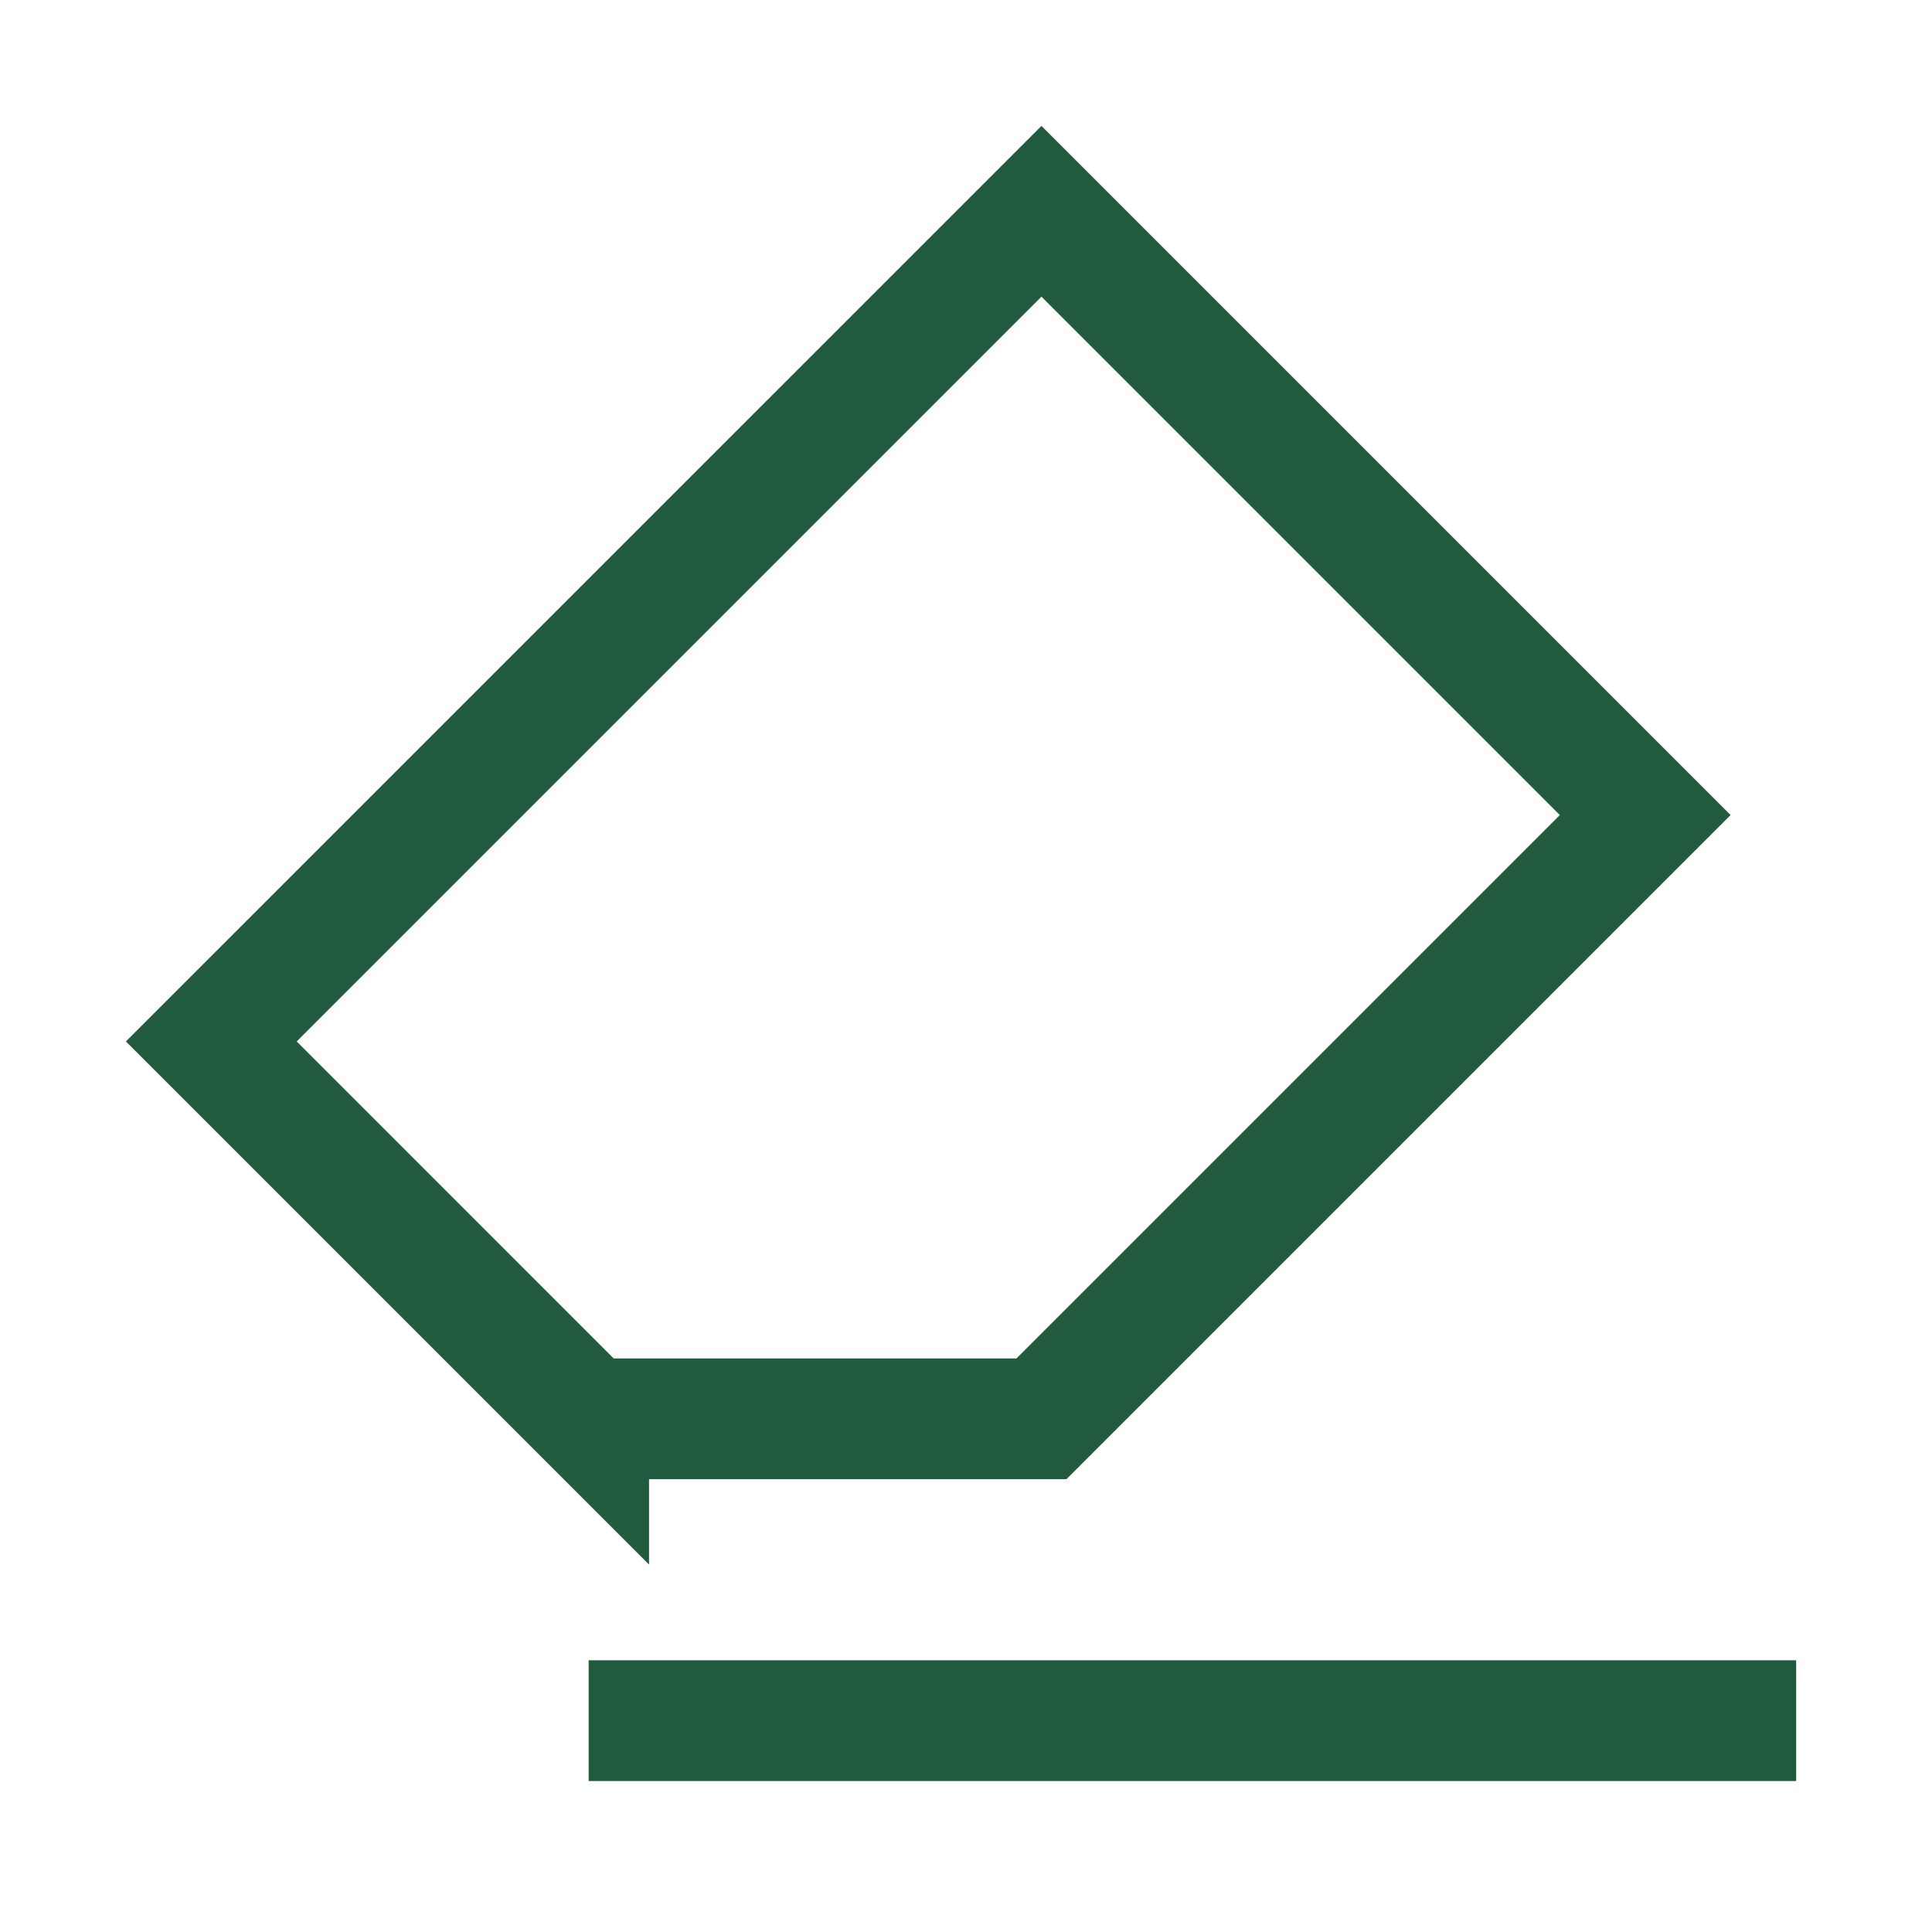 <svg xmlns="http://www.w3.org/2000/svg" width="116" height="116" fill="none"><path stroke="#225A40" stroke-width="7.25" d="M107.844 103.312h-72.5M35.344 85.188 12.687 62.53l49.844-49.843 36.25 36.25-36.25 36.25H35.344Z"/></svg>